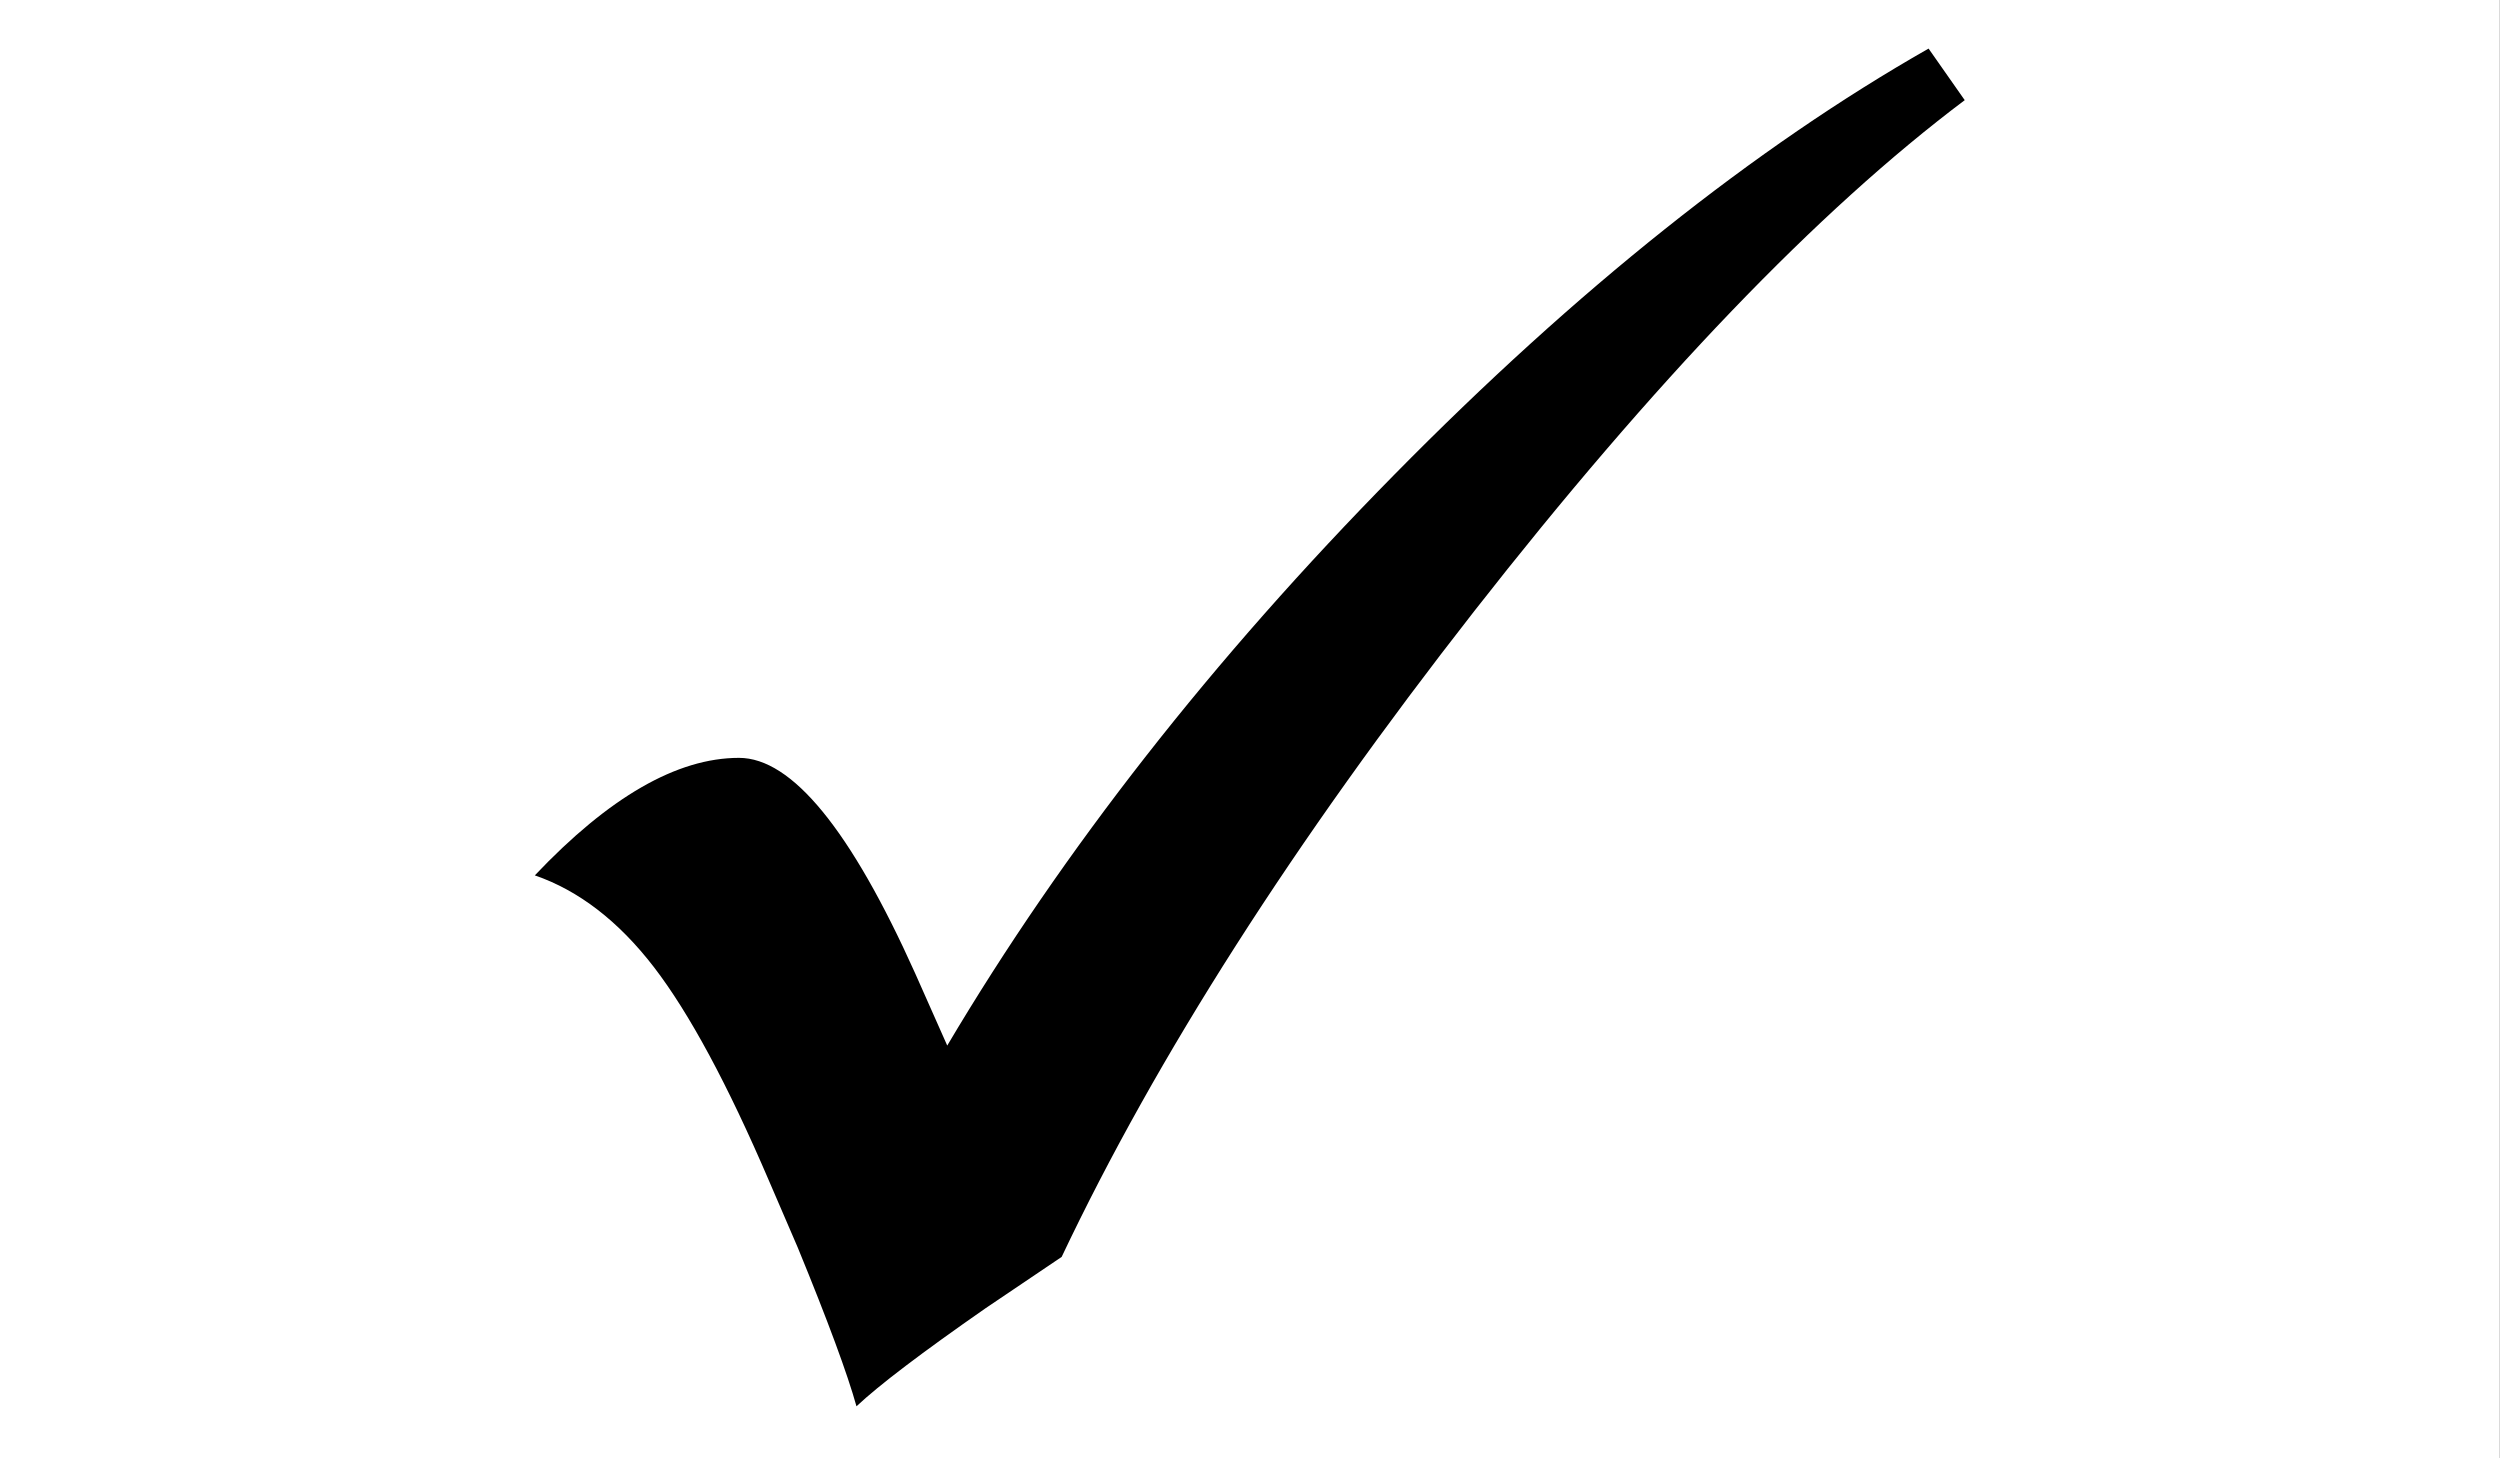 <?xml version="1.0" encoding="utf-8"?>
<!-- Generator: Adobe Illustrator 16.0.3, SVG Export Plug-In . SVG Version: 6.00 Build 0)  -->
<!DOCTYPE svg PUBLIC "-//W3C//DTD SVG 1.1//EN" "http://www.w3.org/Graphics/SVG/1.1/DTD/svg11.dtd">
<svg version="1.1" id="Réteg_1" xmlns="http://www.w3.org/2000/svg" xmlns:xlink="http://www.w3.org/1999/xlink" x="0px" y="0px"
	 width="34.02px" height="19.843px" viewBox="0 0 34.02 19.843" enable-background="new 0 0 34.02 19.843" xml:space="preserve">
<rect x="0" y="0" width="34.02" height="19.843" fill="#808080" stroke="none"/>
<rect fill="#FFFFFF" width="34.016" height="19.843"/>
<g>
	<path d="M26.244,0.661l0.492,0.702c-2.002,1.505-4.227,3.825-6.678,6.958c-2.449,3.133-4.321,6.061-5.611,8.783l-1.039,0.701
		c-0.86,0.599-1.445,1.042-1.753,1.332c-0.122-0.439-0.388-1.159-0.799-2.16l-0.393-0.912c-0.561-1.309-1.083-2.278-1.564-2.904
		c-0.482-0.626-1.022-1.042-1.621-1.249c1.01-1.066,1.936-1.599,2.778-1.599c0.72,0,1.52,0.978,2.398,2.933l0.436,0.982
		c1.581-2.666,3.61-5.257,6.088-7.773S23.879,2.008,26.244,0.661z"/>
</g>
<g>
</g>
<g>
</g>
<g>
</g>
<g>
</g>
<g>
</g>
<g>
</g>
</svg>
